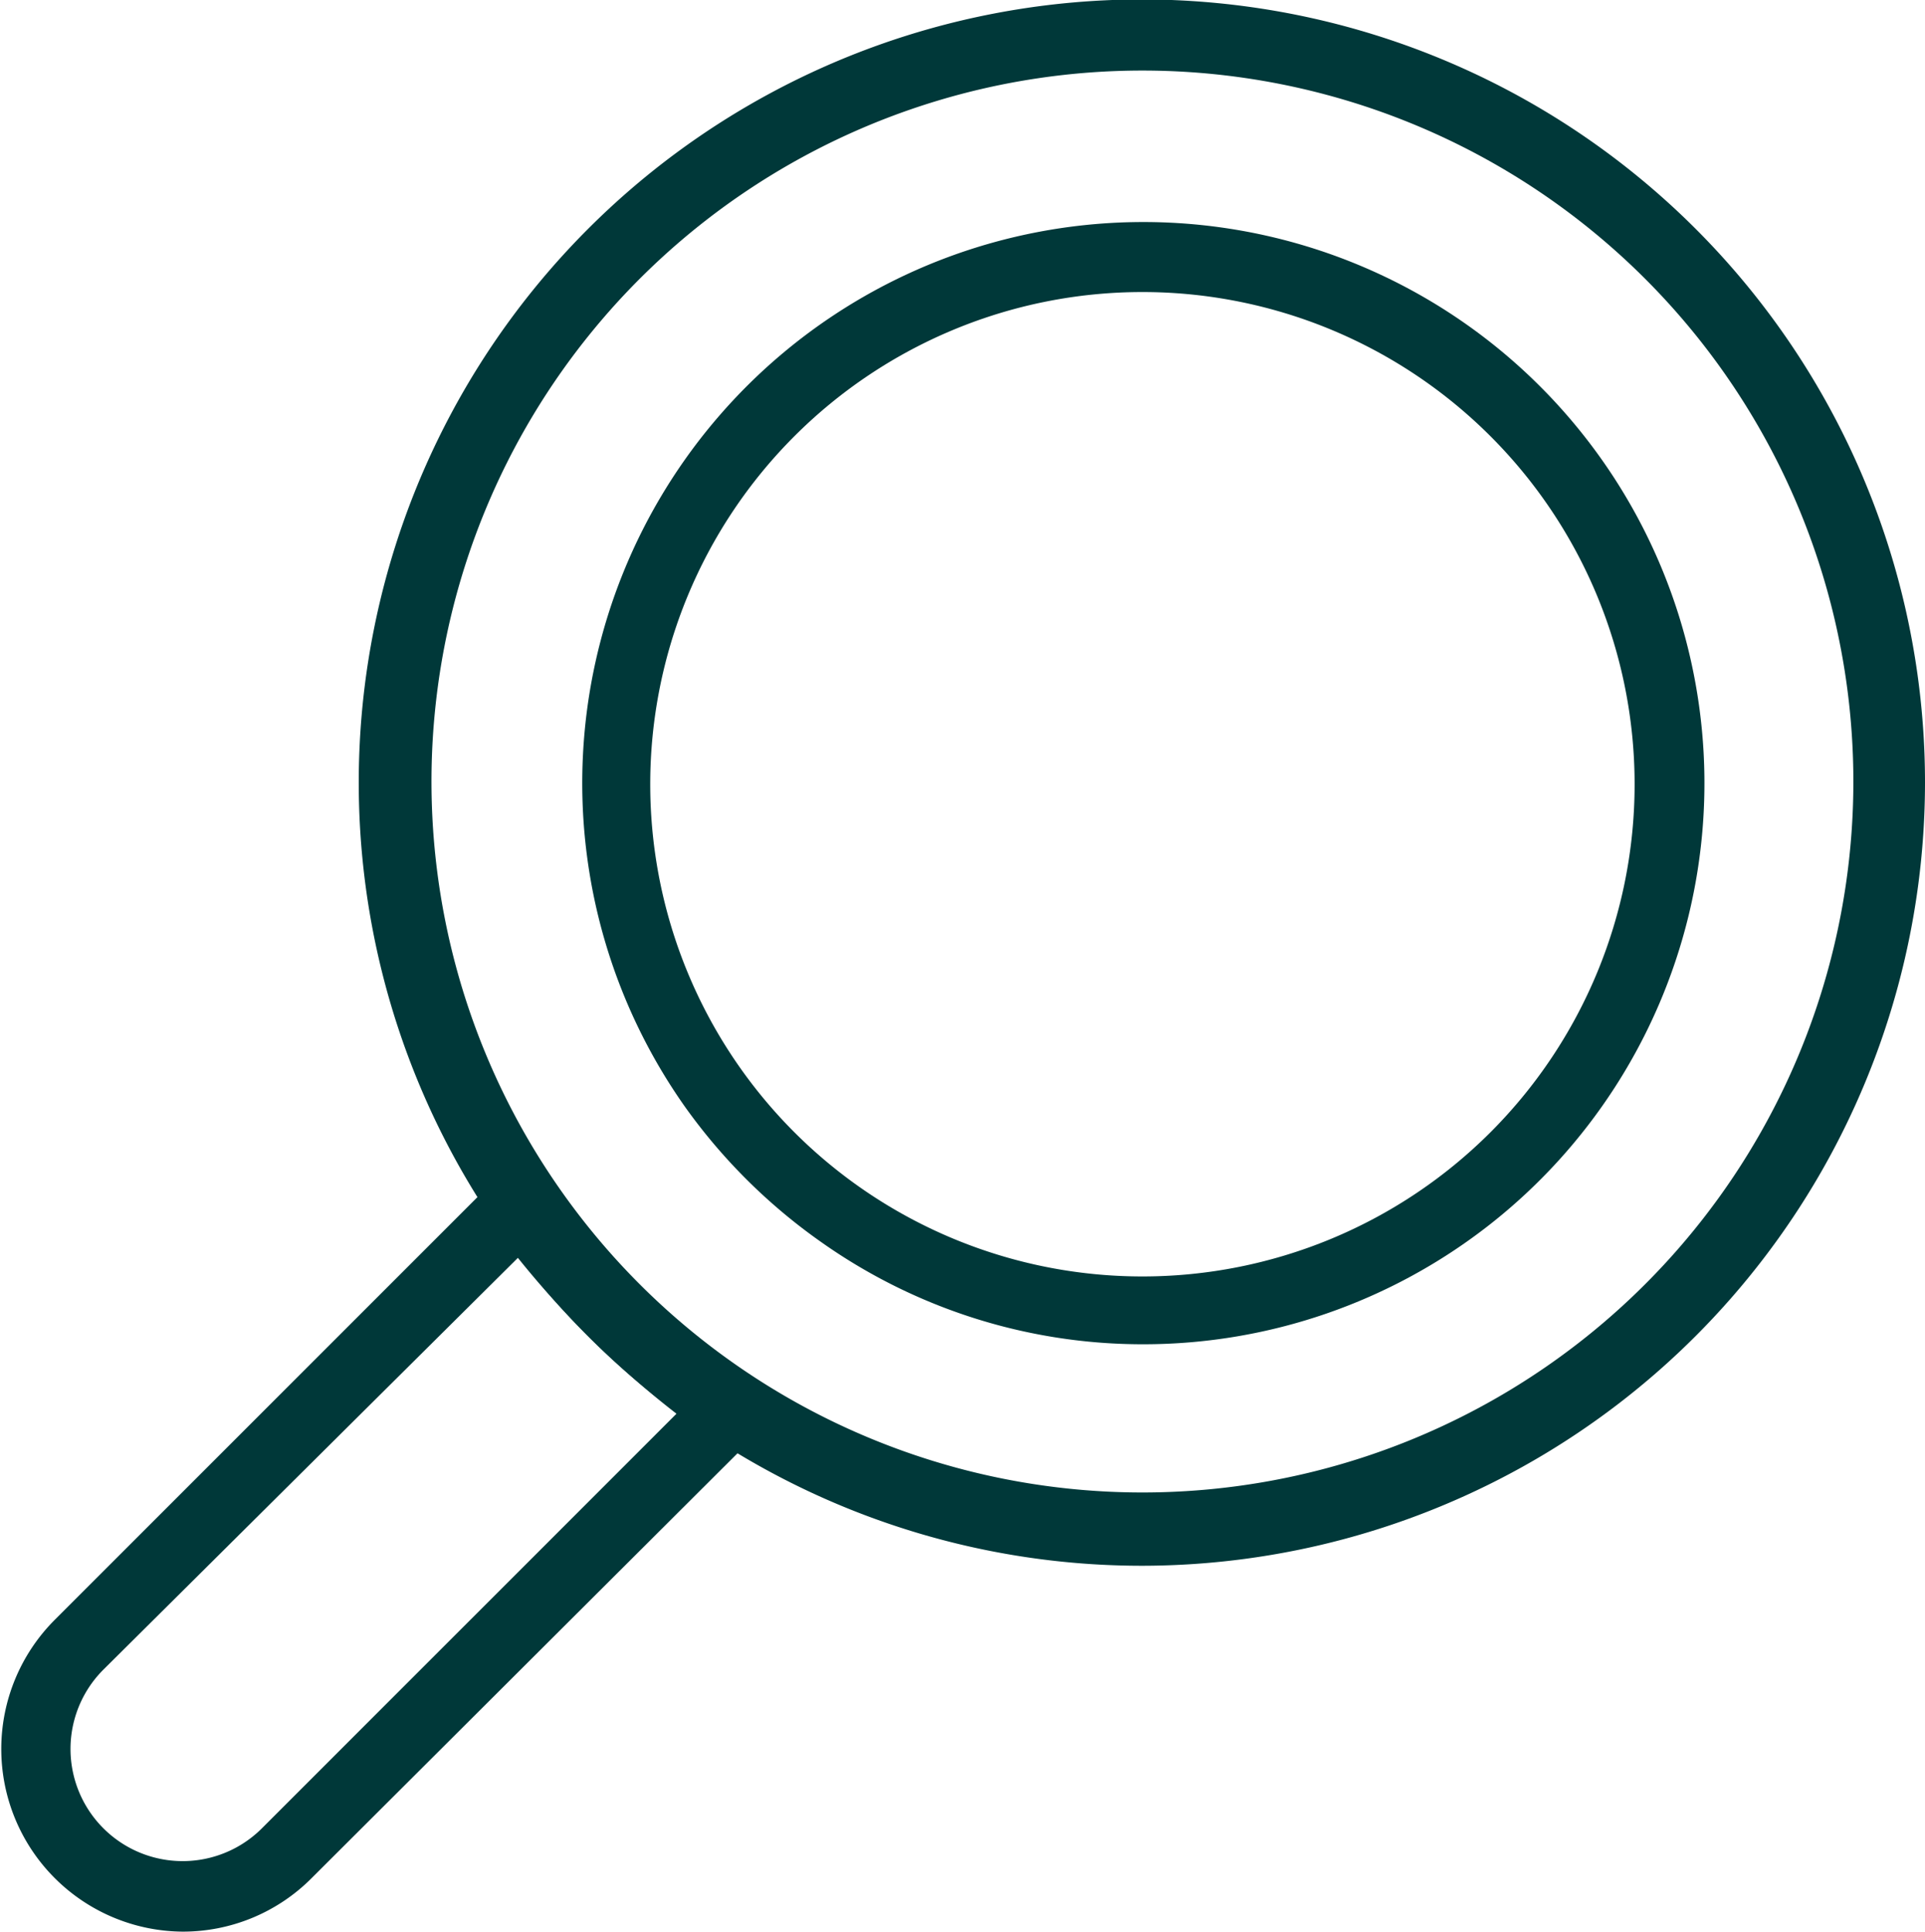 <svg id="_ÎÓÈ_1" data-name="—ÎÓÈ_1" xmlns="http://www.w3.org/2000/svg" viewBox="0 0 35.2 35.32"><defs><style>.cls-1{fill:#003839;}</style></defs><path class="cls-1" d="M20.89,28.63A14.32,14.32,0,1,1,35.2,14.31,14.33,14.33,0,0,1,20.89,28.63Zm0-27.34a13,13,0,1,0,13,13A13,13,0,0,0,20.89,1.29Z"/><path class="cls-1" d="M3.34,35.32A3.34,3.34,0,0,1,1,29.62l8.11-8.11a.61.61,0,0,1,.51-.19.67.67,0,0,1,.47.27,15.33,15.33,0,0,0,3.66,3.66.67.67,0,0,1,.27.47.69.69,0,0,1-.19.51L5.7,34.34A3.32,3.32,0,0,1,3.34,35.32ZM9.47,23,1.89,30.53a2.05,2.05,0,0,0,2.9,2.9l7.58-7.58A17.3,17.3,0,0,1,9.47,23Z"/><path class="cls-1" d="M20.89,24.58A10.18,10.18,0,0,1,15,22.7a10.39,10.39,0,0,1-2.48-2.47,10.26,10.26,0,1,1,8.39,4.35Zm0-19.24a9,9,0,1,0,9,9A9,9,0,0,0,20.89,5.34Z"/></svg>